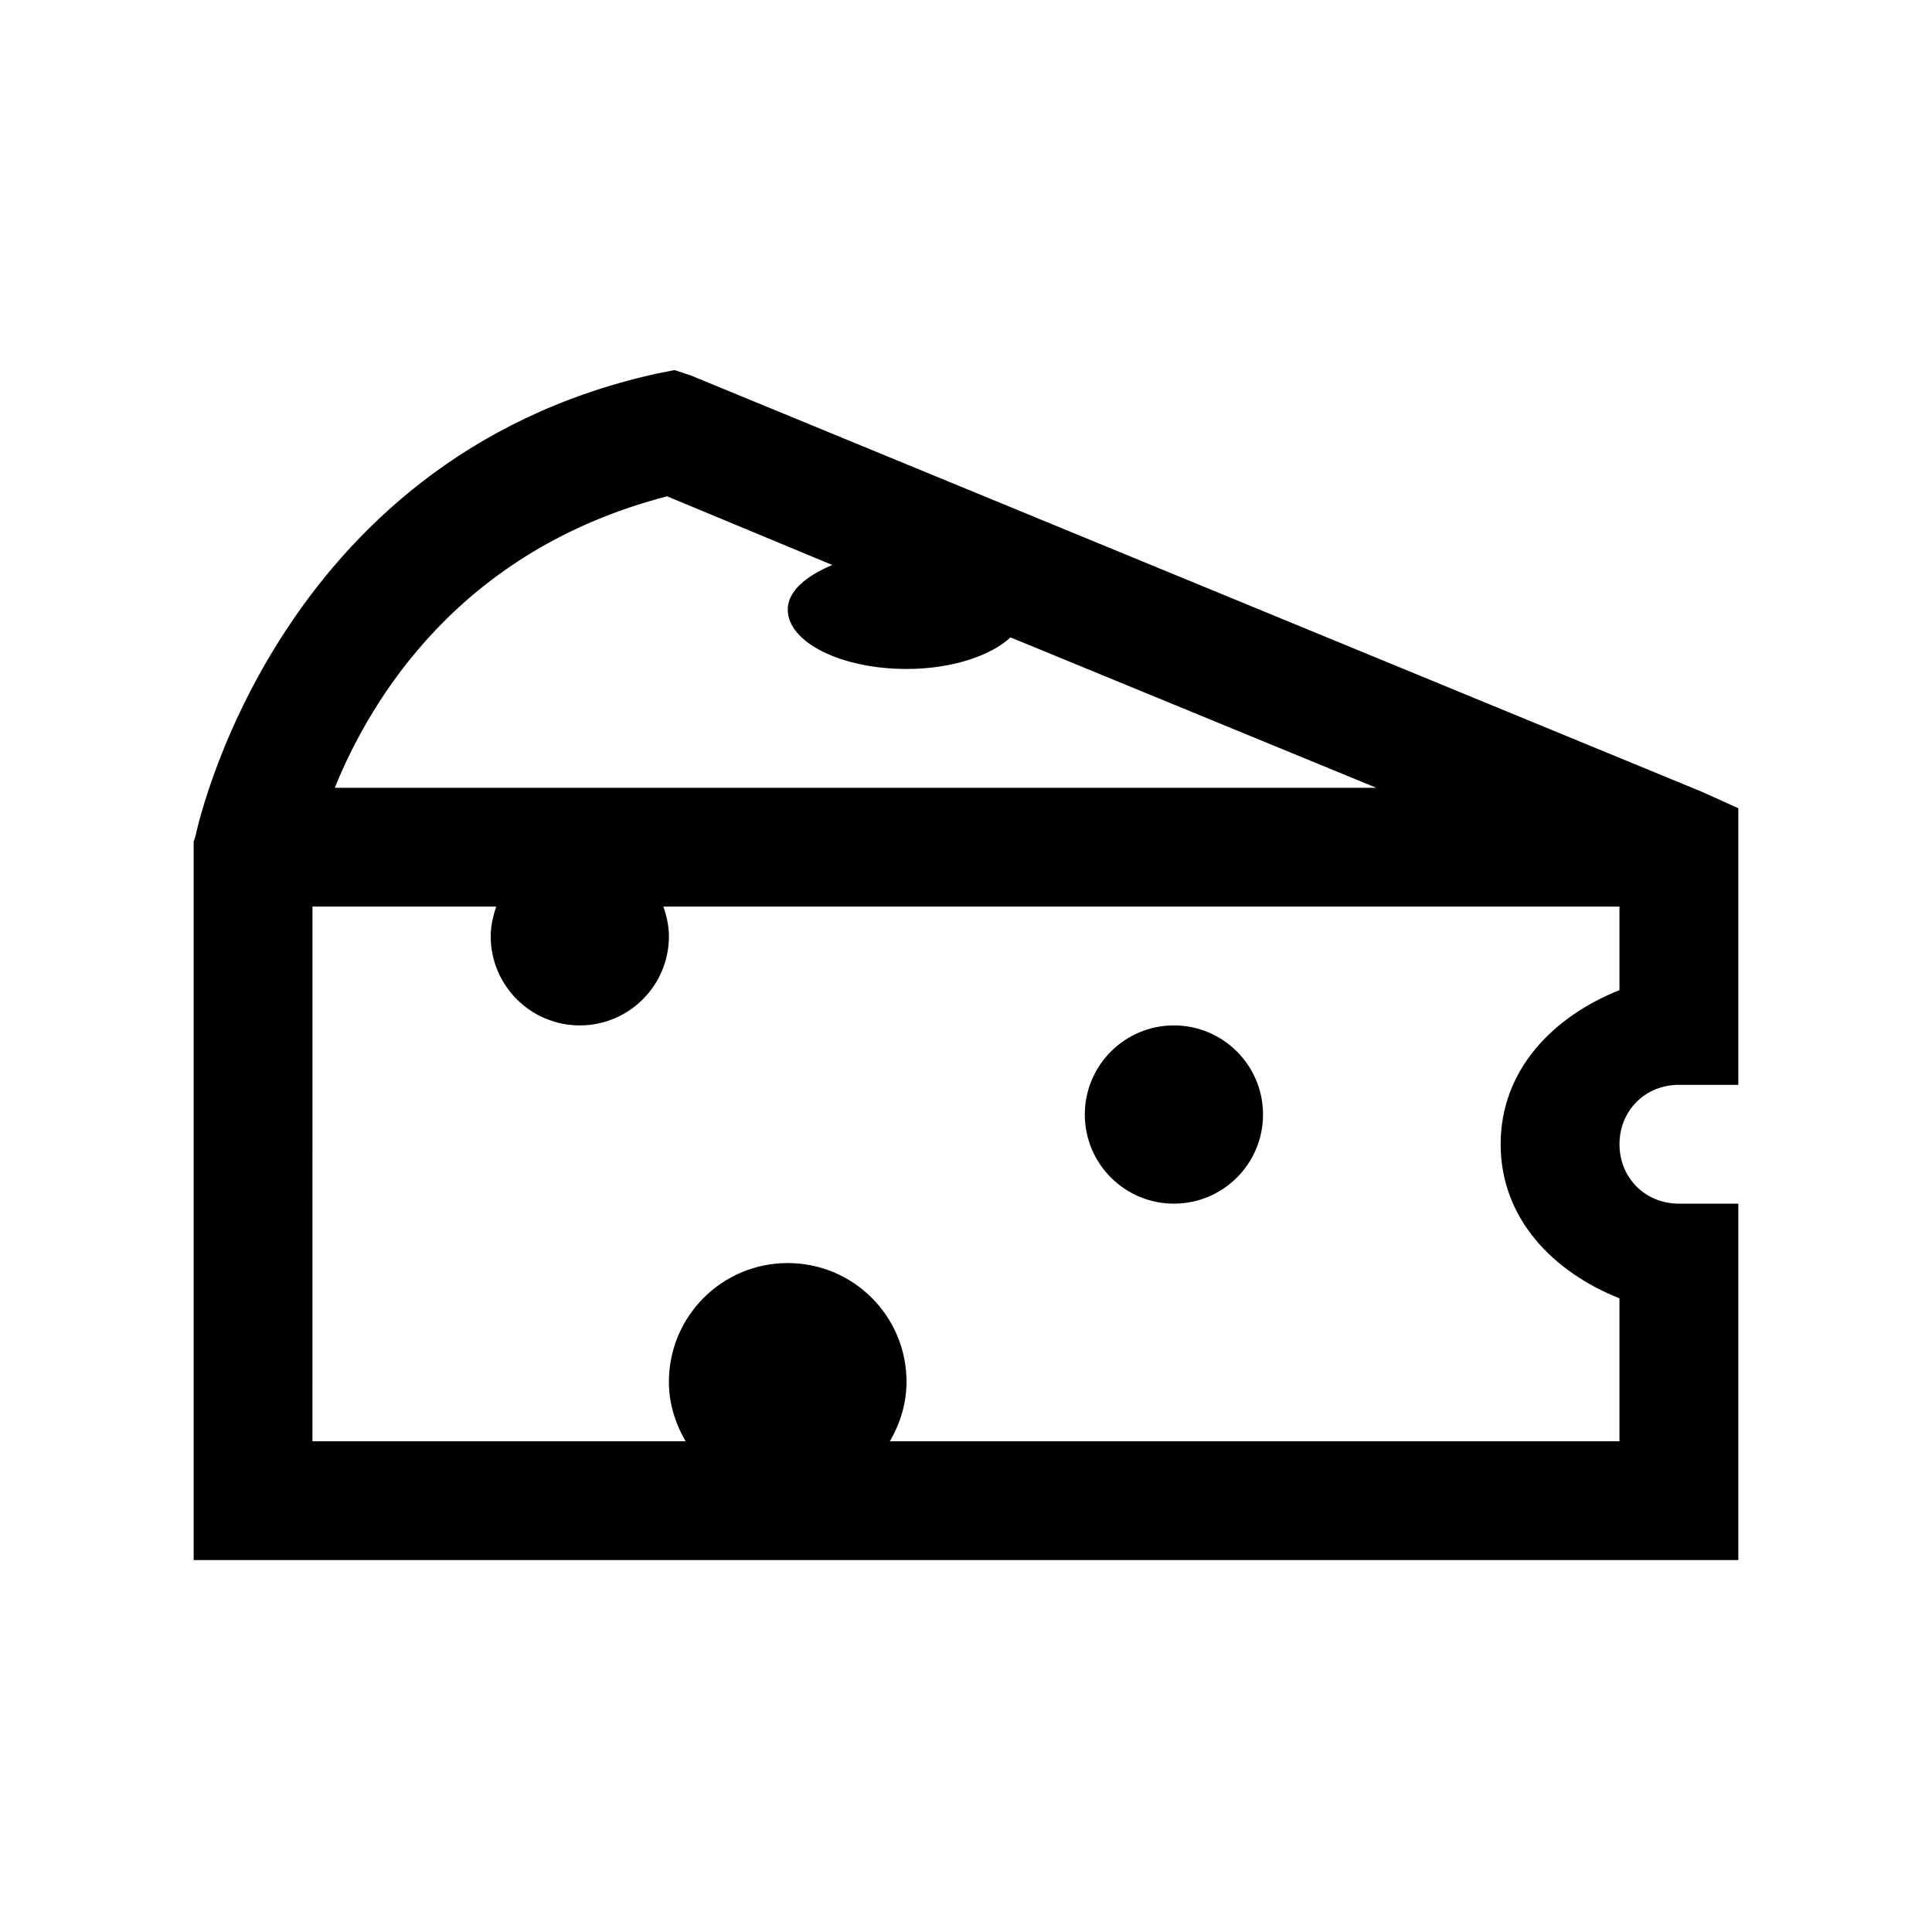 <?xml version="1.0" encoding="UTF-8"?>
<!-- Uploaded to: ICON Repo, www.svgrepo.com, Generator: ICON Repo Mixer Tools -->
<svg fill="#000000" width="800px" height="800px" version="1.1" viewBox="144 144 512 512" xmlns="http://www.w3.org/2000/svg">
 <path d="m322.75 242.07-4.918 0.984c-101.85 22.633-122.02 122.51-122.02 122.51l-0.492 1.477v190.4h409.35v-94.461h-15.746c-8.918 0-15.742-6.828-15.742-15.746s6.824-15.742 15.742-15.742h15.746v-73.309l-9.84-4.43-267.65-110.21zm-1.969 33.457 43.789 18.203c-6.949 2.891-11.809 6.949-11.809 11.809 0 8.672 14.086 15.742 31.488 15.742 11.93 0 22.203-3.441 27.551-8.363l96.926 39.852h-276.01c9.469-23.309 32.965-62.977 88.066-77.242zm-93.973 108.73h48.711c-0.863 2.461-1.477 5.168-1.477 7.871 0 13.039 10.578 23.617 23.617 23.617 13.035 0 23.613-10.578 23.613-23.617 0-2.703-0.613-5.41-1.477-7.871h253.38v22.141c-17.465 6.949-31.488 21.031-31.488 40.836 0 19.805 14.023 33.887 31.488 40.836v37.883h-193.36c2.703-4.609 4.426-10.023 4.426-15.742 0-17.406-14.082-31.488-31.488-31.488-17.402 0-31.488 14.082-31.488 31.488 0 5.719 1.723 11.133 4.43 15.742h-98.895zm228.29 31.488c-13.035 0-23.613 10.578-23.613 23.617s10.578 23.617 23.613 23.617c13.039 0 23.617-10.578 23.617-23.617s-10.578-23.617-23.617-23.617z"/>
</svg>